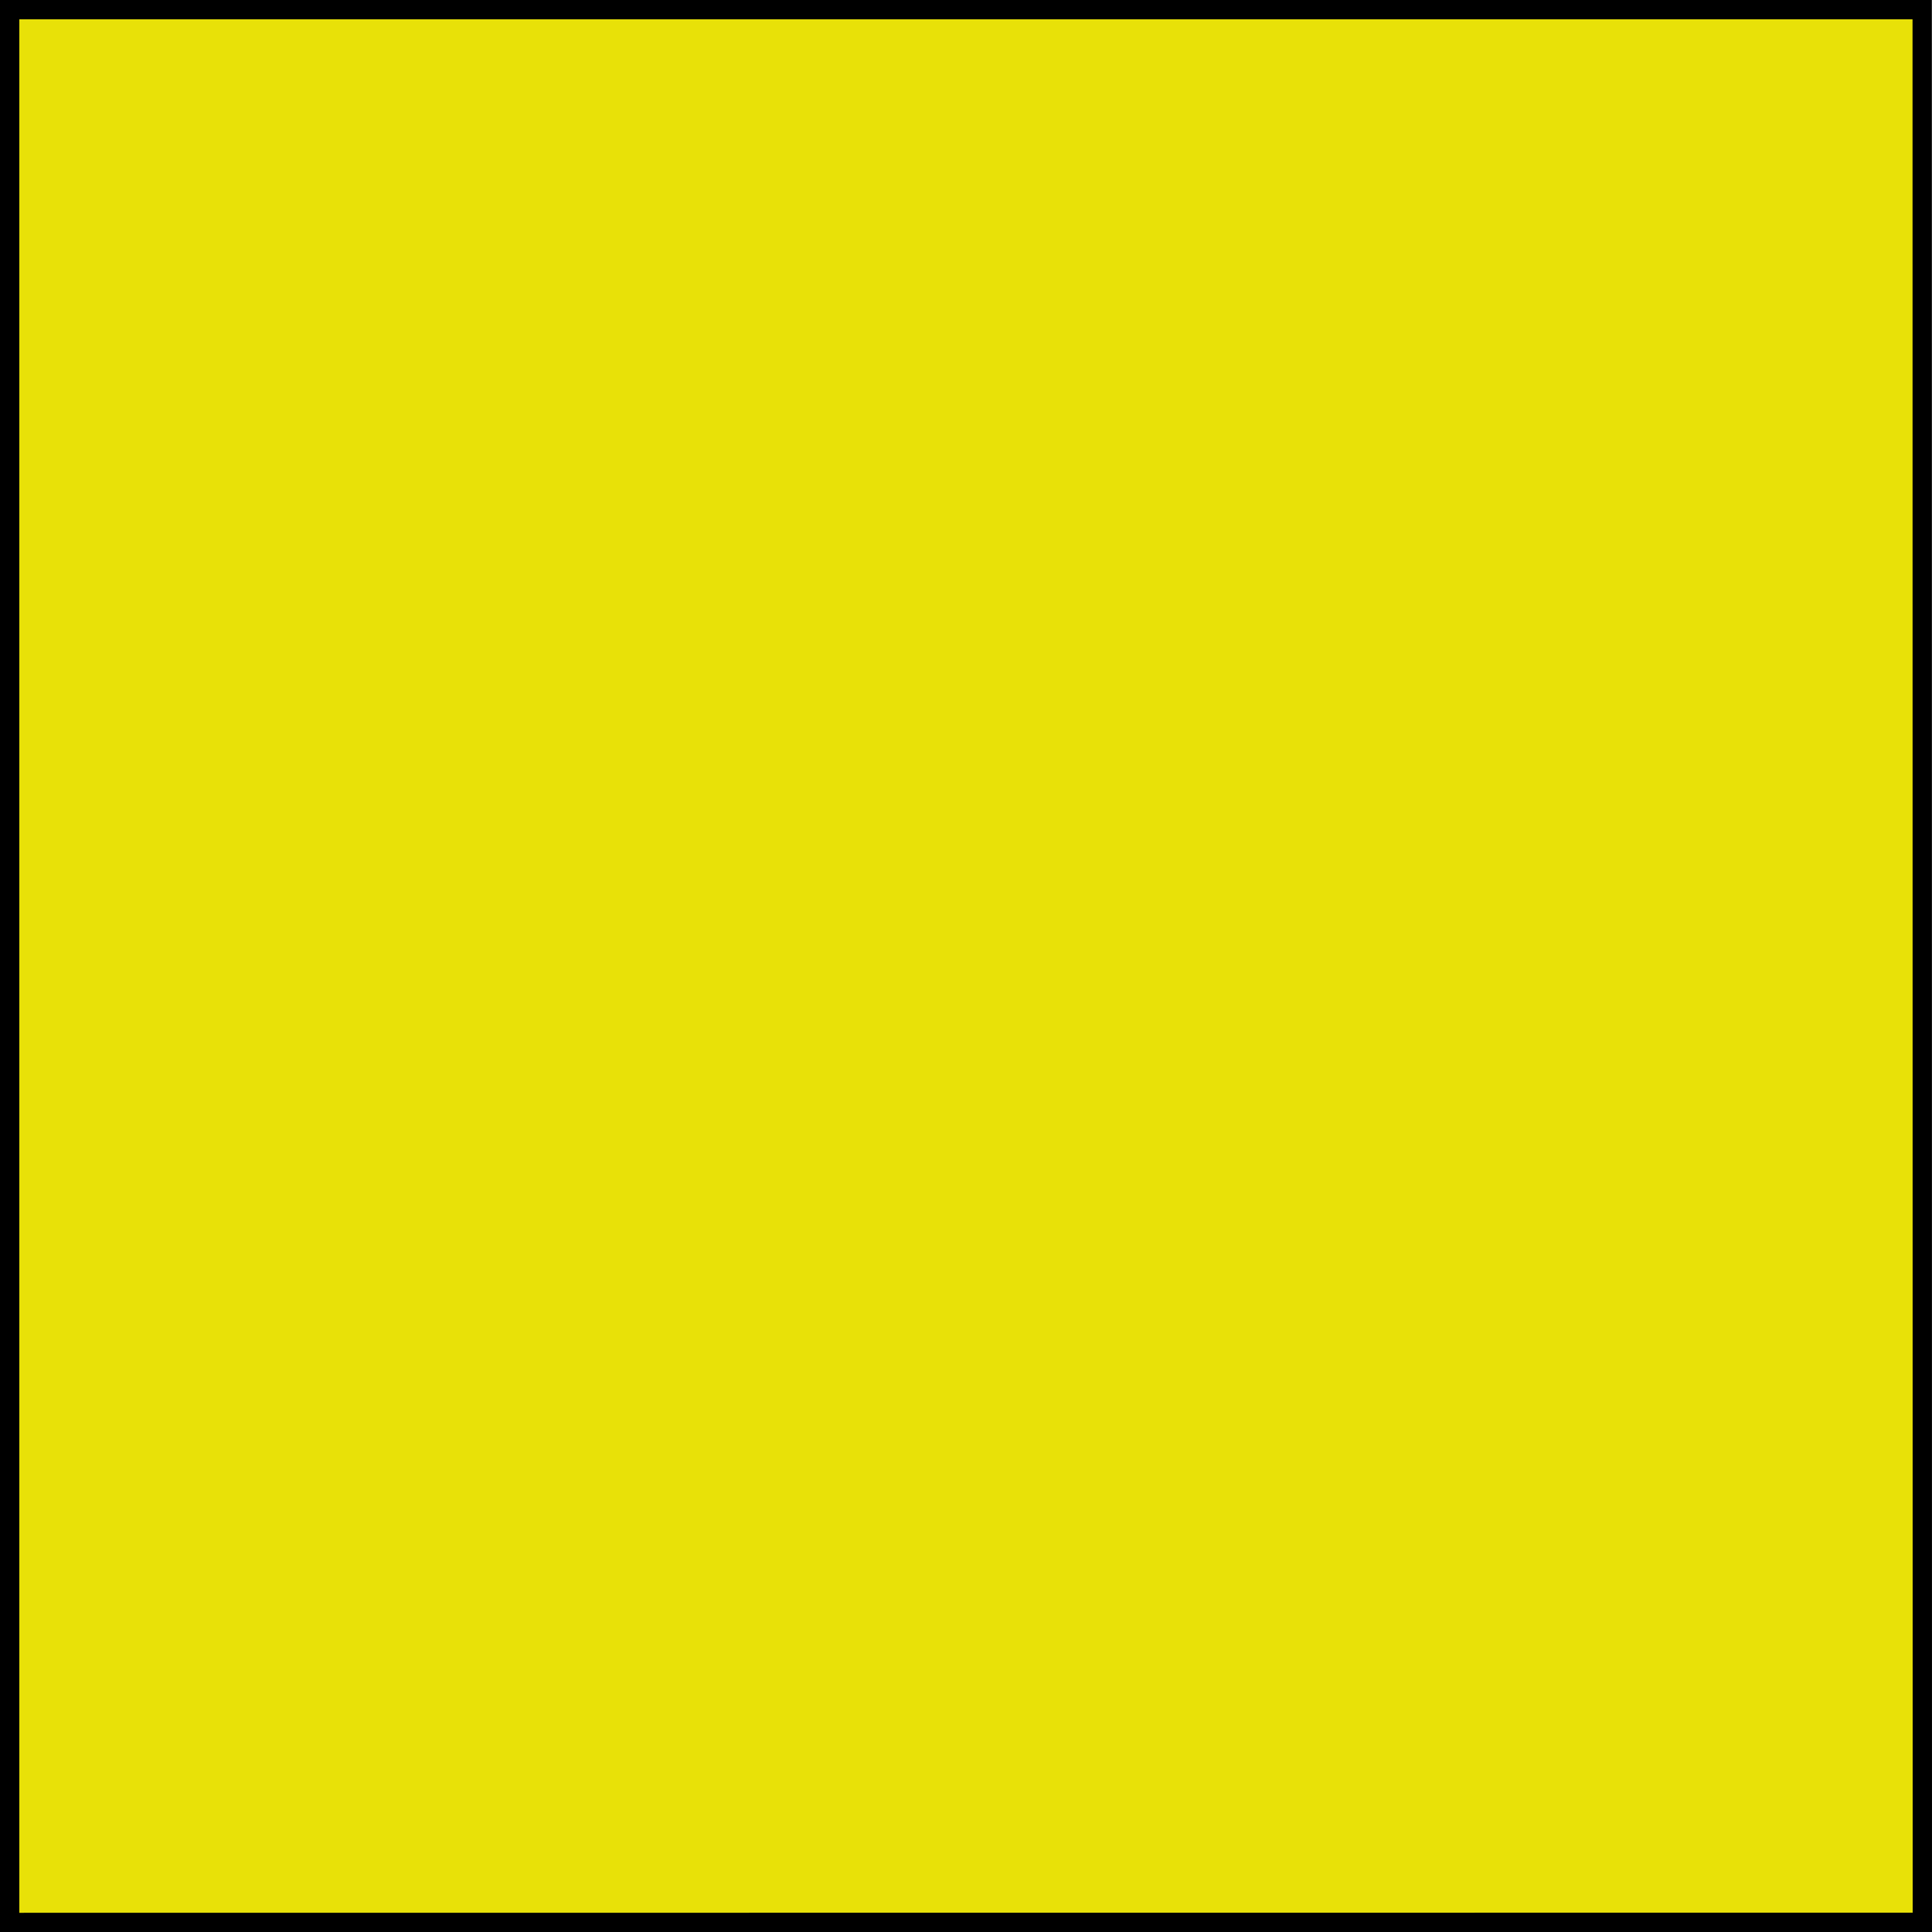 <?xml version="1.0" encoding="iso-8859-1"?>
<!-- Generator: Adobe Illustrator 27.9.0, SVG Export Plug-In . SVG Version: 6.00 Build 0)  -->
<svg version="1.1" xmlns="http://www.w3.org/2000/svg" xmlns:xlink="http://www.w3.org/1999/xlink" x="0px" y="0px"
	 viewBox="0 0 14.194 14.194" style="enable-background:new 0 0 14.194 14.194;" xml:space="preserve">
<g id="military_green">
</g>
<g id="neon_green">
</g>
<g id="apple_green">
</g>
<g id="green">
</g>
<g id="aqua_green">
</g>
<g id="baby_pink">
</g>
<g id="fuchsia">
</g>
<g id="hot_coral">
</g>
<g id="rose_gold">
</g>
<g id="flame_red">
</g>
<g id="neon_pink">
</g>
<g id="orange">
</g>
<g id="grey">
</g>
<g id="silver">
</g>
<g id="beige">
</g>
<g id="camel">
</g>
<g id="mint">
</g>
<g id="charcoal">
</g>
<g id="cardinal_red">
</g>
<g id="red">
</g>
<g id="brown">
</g>
<g id="bordeaux">
</g>
<g id="vegas_gold">
</g>
<g id="gold">
</g>
<g id="neon_orange">
</g>
<g id="neon_yellow">
	<g>
		<polygon style="fill:#E8E108;stroke:#000000;stroke-width:0.142;stroke-miterlimit:3.864;" points="14.122,0.071 
			14.123,14.123 0.071,14.124 0.071,0.071 14.122,0.071 		"/>
	</g>
</g>
<g id="lemon_x03_yellow">
</g>
<g id="yellow">
</g>
<g id="medium_x03_yellow">
</g>
<g id="navy">
</g>
<g id="royal_blue">
</g>
<g id="black">
</g>
<g id="white">
</g>
<g id="violet">
</g>
<g id="forest_green">
</g>
<g id="baby_blue">
</g>
<g id="purple">
</g>
<g id="neon_blue">
</g>
<g id="light_blue">
</g>
<g id="sapphire_blue">
</g>
<g id="tiffany_blue">
</g>
</svg>
